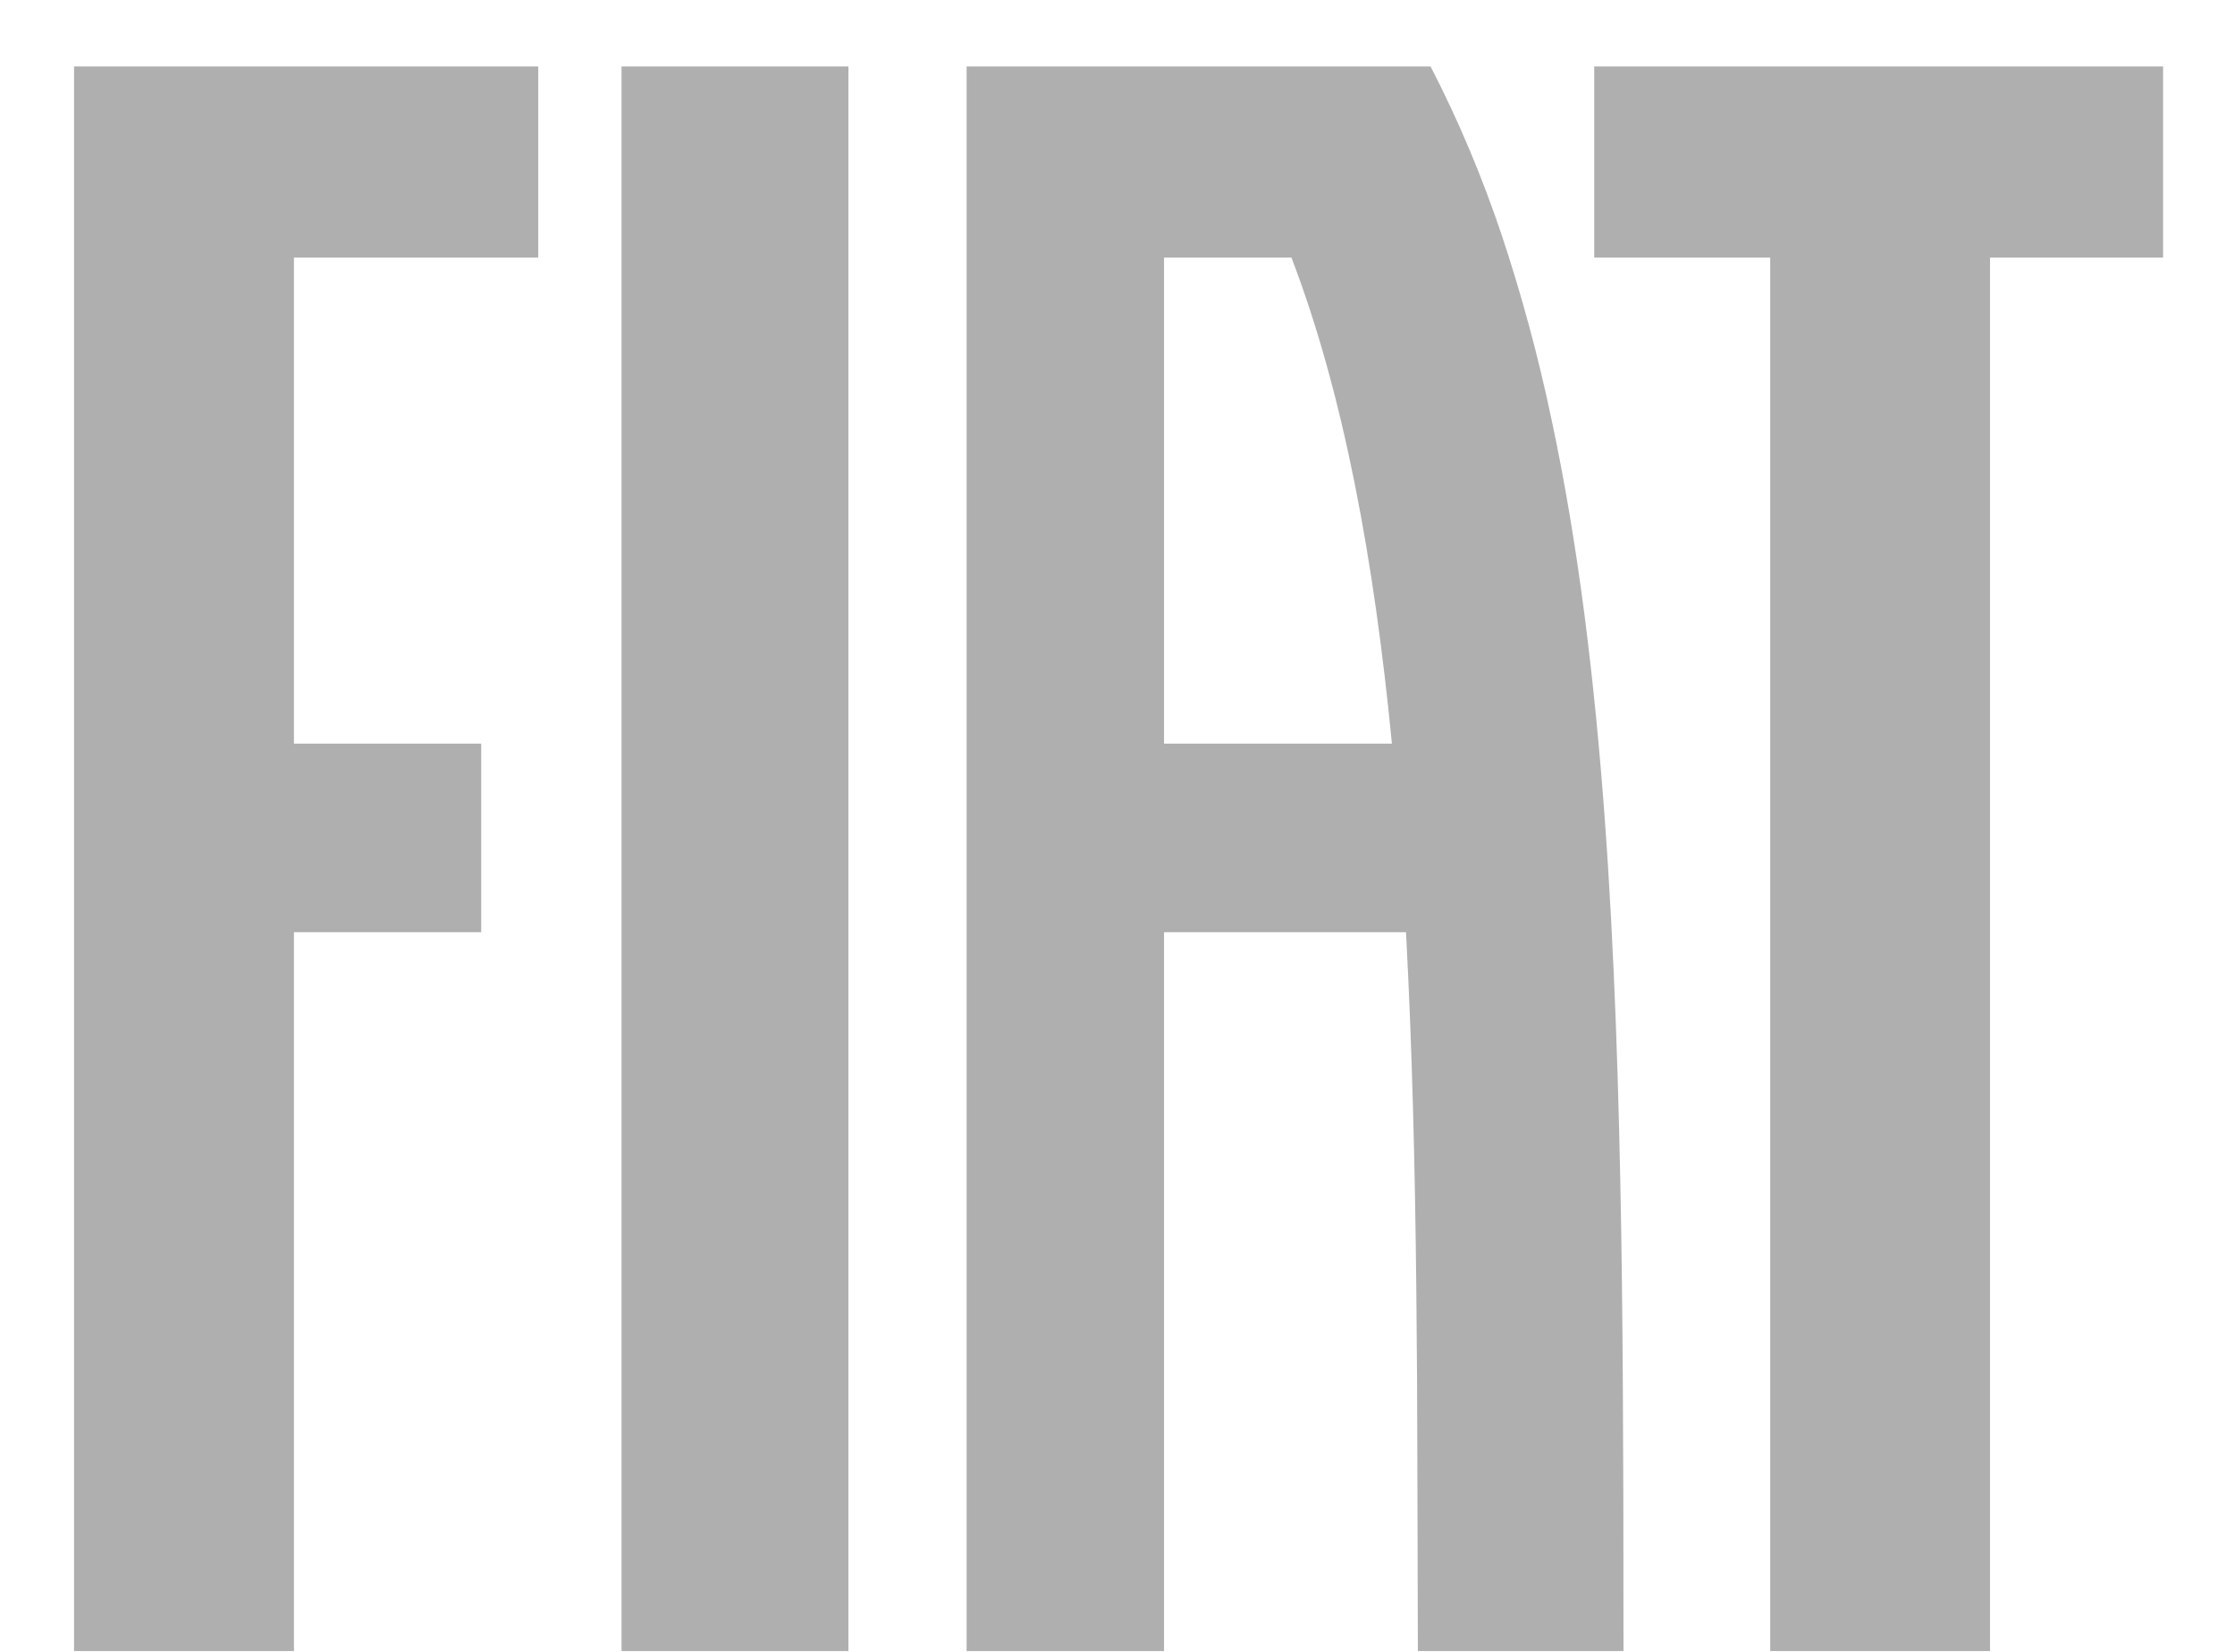 <svg width="23" height="17" viewBox="0 0 23 17" fill="none" xmlns="http://www.w3.org/2000/svg">
<path d="M6.396 0.684H8.731V16.992H6.396V0.684ZM16.406 0.684V2.651H18.217V16.992H20.479V2.651H22.26V0.684H16.406ZM0.762 16.992H3.025V9.594H4.952V7.653H3.025V2.651H5.539V0.684H0.762V16.992ZM16.706 15.924C16.707 16.281 16.707 16.637 16.707 16.992H14.591C14.589 16.375 14.587 15.755 14.586 15.132C14.585 14.51 14.582 13.887 14.575 13.266C14.562 12.025 14.533 10.789 14.469 9.594H11.979V16.992H9.947V0.684H14.722C15.011 1.245 15.256 1.827 15.456 2.426C15.662 3.046 15.832 3.676 15.966 4.315C16.105 4.964 16.215 5.633 16.304 6.314C16.392 6.995 16.46 7.692 16.512 8.395C16.564 9.098 16.601 9.812 16.628 10.528C16.655 11.243 16.672 11.967 16.684 12.687C16.695 13.405 16.701 14.134 16.703 14.849C16.705 15.208 16.706 15.566 16.706 15.924ZM14.324 7.653C14.143 5.788 13.831 4.062 13.29 2.651H11.979V7.653H14.324Z" fill="#AFAFAF"/>
</svg>
